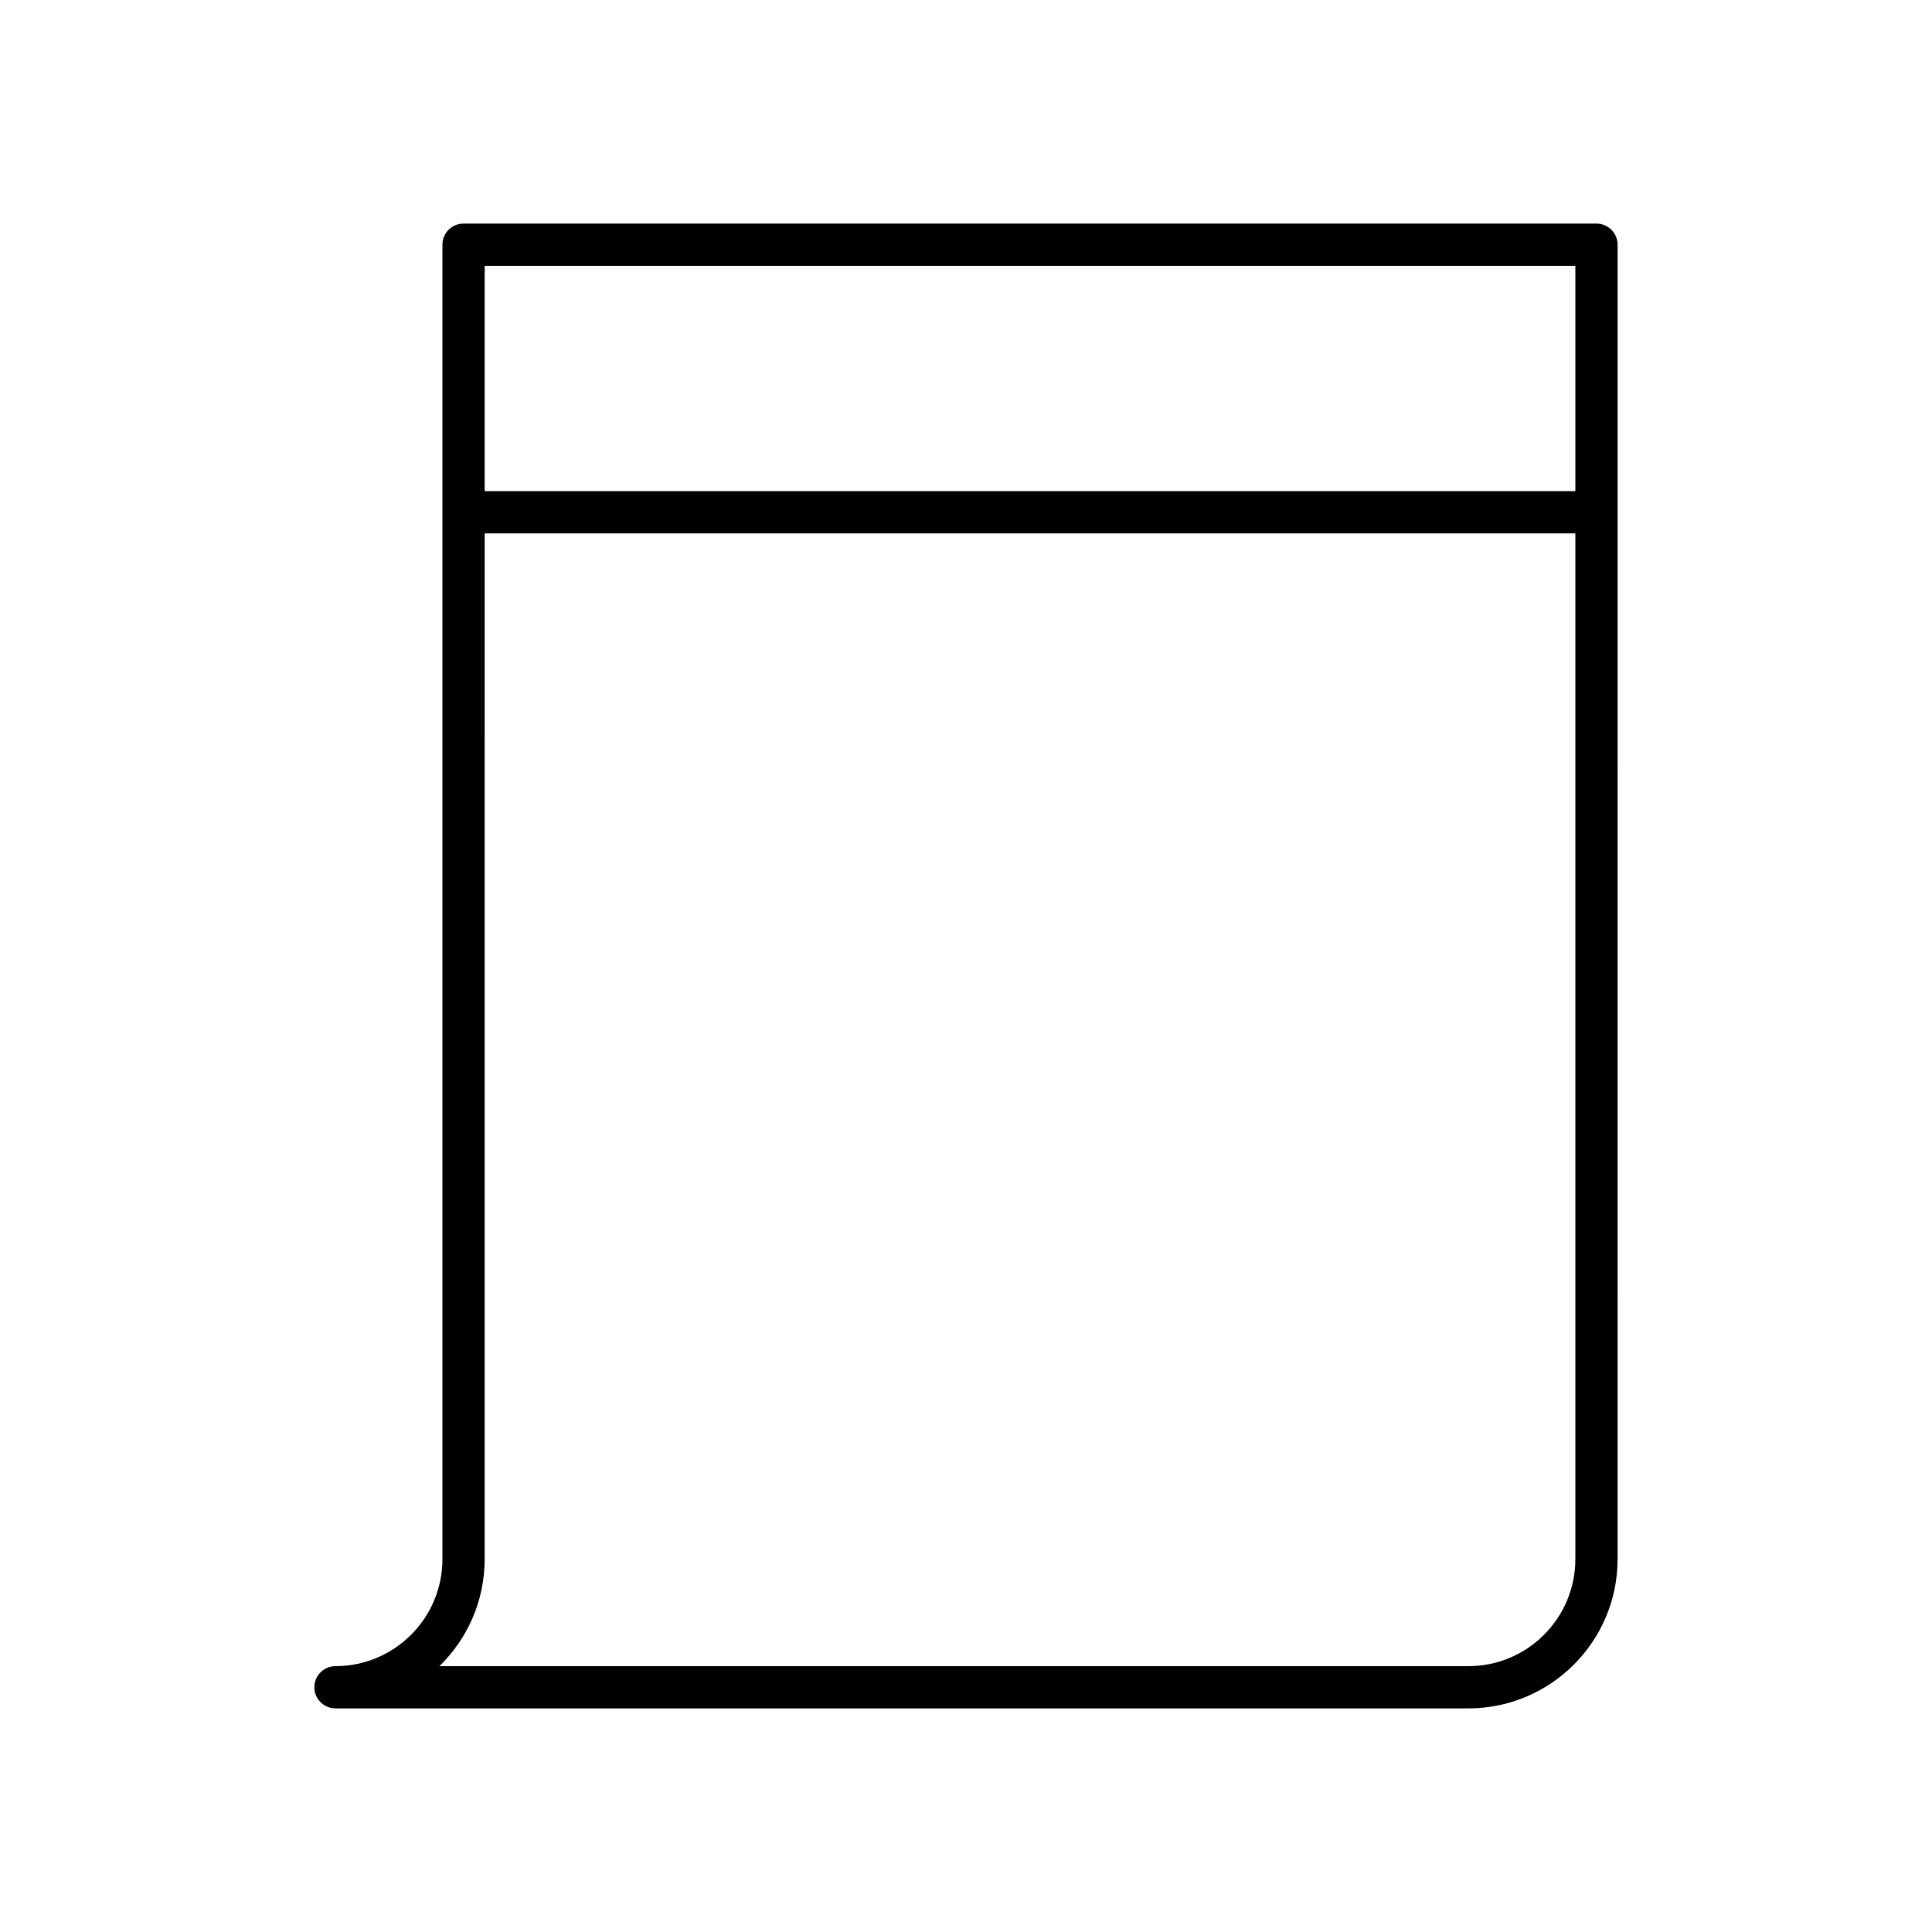 <?xml version="1.0" encoding="UTF-8"?>
<!-- Uploaded to: ICON Repo, www.svgrepo.com, Generator: ICON Repo Mixer Tools -->
<svg fill="#000000" width="800px" height="800px" version="1.1" viewBox="144 144 512 512" xmlns="http://www.w3.org/2000/svg">
 <path d="m261.25 208.85v348.35c0 15.629-12.715 28.344-28.344 28.344-3.094 0-5.598 2.504-5.598 5.598s2.504 5.598 5.598 5.598h300.23c21.801 0 39.539-17.738 39.539-39.539l0.004-348.35c0-3.094-2.504-5.598-5.598-5.598h-300.24c-3.094 0-5.598 2.504-5.598 5.598zm11.195 5.598h289.04v59.711h-289.04zm0 70.906h289.04v271.85c0 15.629-12.715 28.344-28.344 28.344h-272.7c7.394-7.188 12-17.242 12-28.344z"/>
</svg>